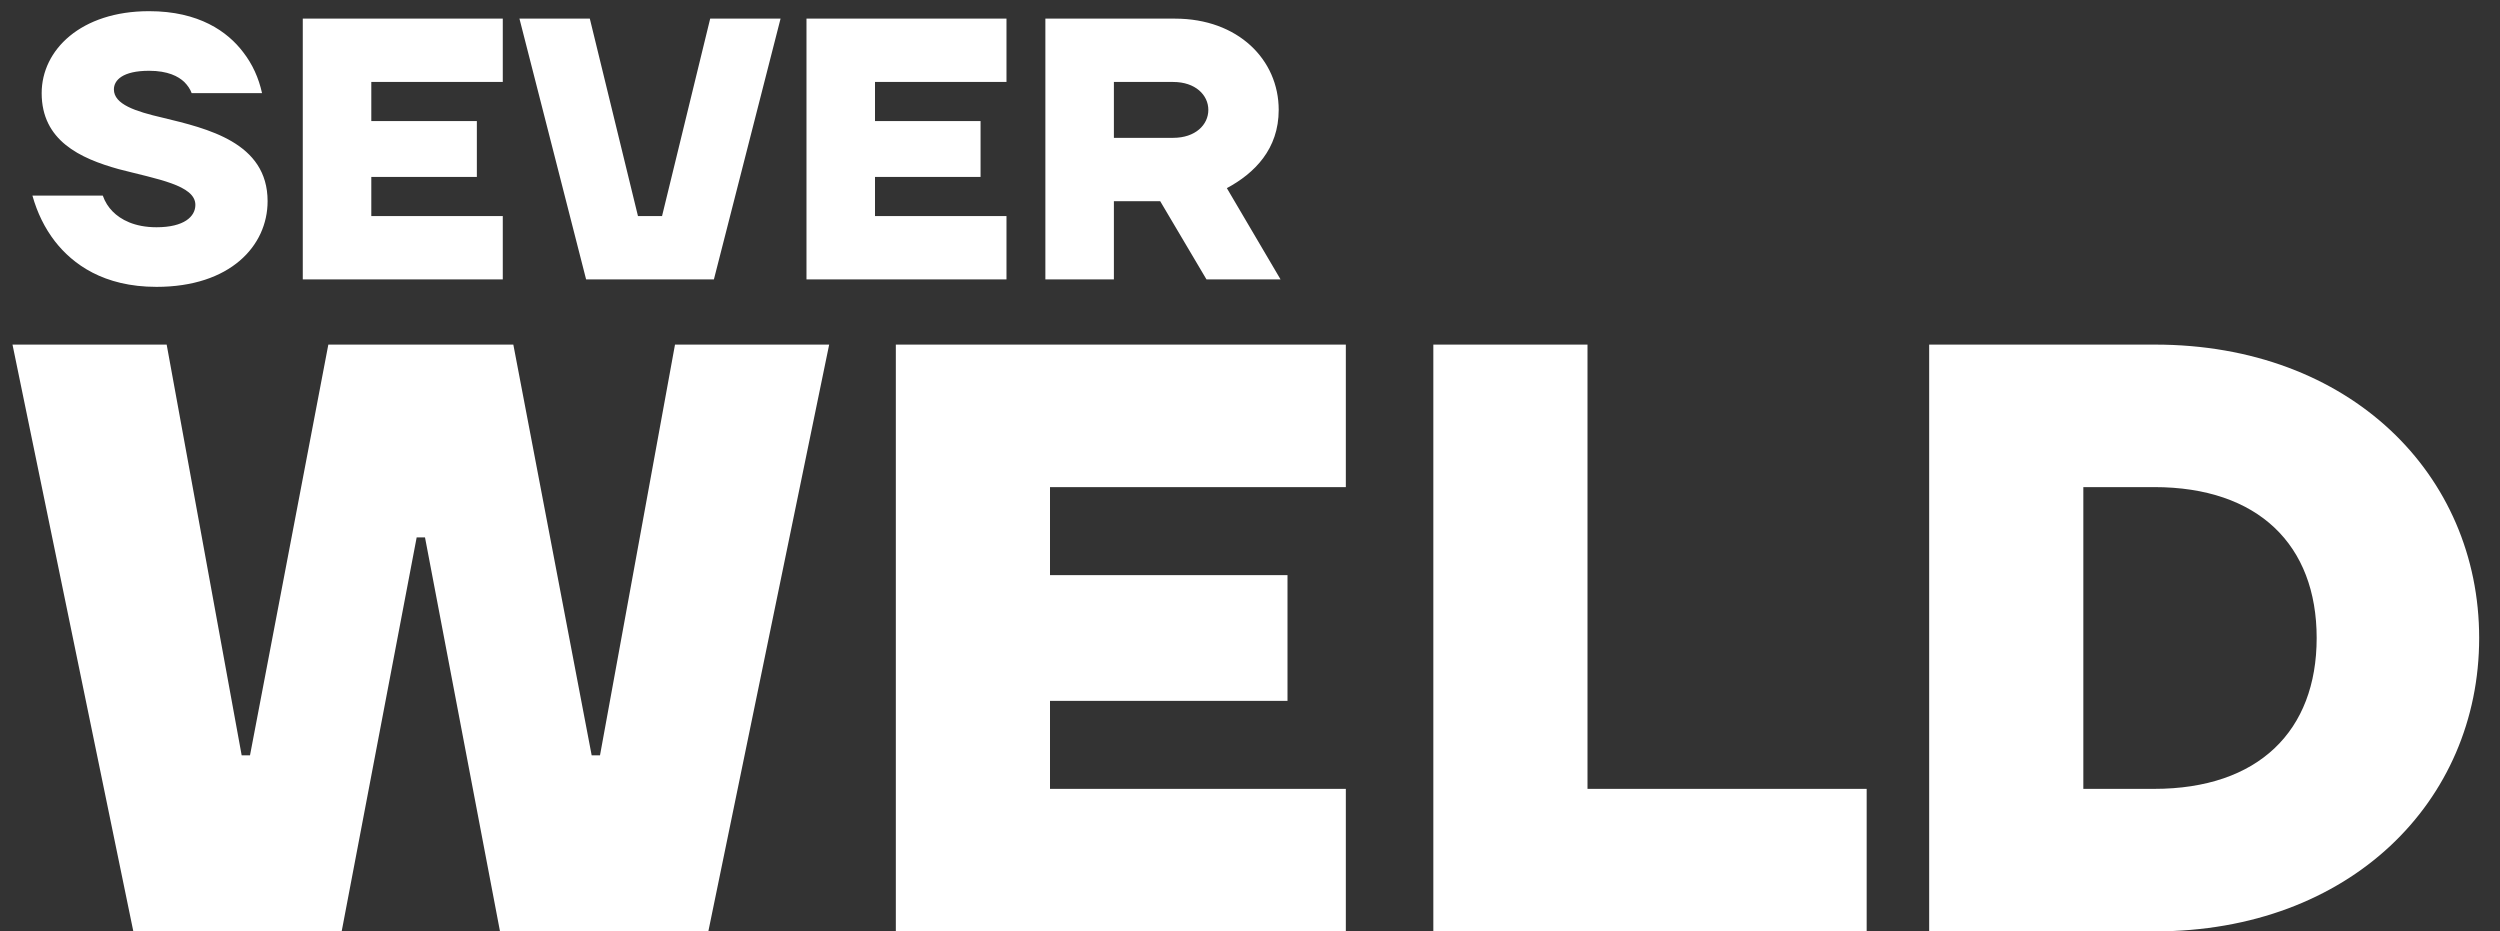 <?xml version="1.0" encoding="UTF-8"?> <svg xmlns="http://www.w3.org/2000/svg" width="357" height="133" viewBox="0 0 357 133" fill="none"><rect x="0" y="0" width="357" height="133" fill="#333333" stroke="none"/> <path fill-rule="evenodd" clip-rule="evenodd" d="M4.628 27.93H14.677C14.994 28.834 15.47 29.579 16.105 30.218C17.216 31.335 19.173 32.452 22.346 32.452C26.313 32.452 27.899 30.909 27.899 29.26C27.899 26.44 22.452 25.589 16.951 24.153C11.398 22.61 5.95 20.056 5.95 13.3C5.95 7.129 11.557 1.596 21.288 1.596C28.428 1.596 32.501 4.522 34.722 7.448C36.044 9.15 36.943 11.119 37.419 13.3H27.37C27.159 12.715 26.789 12.183 26.313 11.704C25.466 10.906 23.985 10.108 21.288 10.108C17.533 10.108 16.264 11.438 16.264 12.768C16.264 14.896 19.331 15.907 23.245 16.811C29.592 18.354 38.213 20.322 38.213 28.728C38.213 35.112 32.871 40.964 22.346 40.964C14.783 40.964 10.393 37.719 7.854 34.474C6.374 32.558 5.316 30.377 4.628 27.93ZM43.237 39.9V2.66H71.797V11.704H53.022V17.29H68.095V25.27H53.022V30.856H71.797V39.9H43.237ZM74.177 2.66H84.226L91.102 30.856H94.539L101.415 2.66H111.464L101.944 39.9H83.697L74.177 2.66ZM115.166 39.9V2.66H143.726V11.704H124.95V17.29H140.024V25.27H124.95V30.856H143.726V39.9H115.166ZM149.279 39.9V2.66H167.79C176.781 2.66 182.599 8.512 182.599 15.694C182.599 21.28 179.161 24.738 175.195 26.866L182.864 39.9H172.286L165.675 28.728H159.064V39.9H149.279ZM159.064 19.684H167.526C170.699 19.684 172.55 17.822 172.55 15.694C172.55 13.566 170.699 11.704 167.526 11.704H159.064V19.684Z" fill="white"></path> <path fill-rule="evenodd" clip-rule="evenodd" d="M1.785 49.209H23.8L34.51 107.862H35.7L46.886 49.209H73.304L84.49 107.862H85.68L96.39 49.209H118.405L101.15 132.999H71.4L60.69 76.74H59.5L48.79 132.999H19.04L1.785 49.209ZM127.925 132.999V49.209H192.185V69.558H149.94V82.127H183.855V100.082H149.94V112.65H192.185V132.999H127.925ZM204.68 132.999V49.209H226.695V112.65H266.56V132.999H204.68ZM275.485 132.999V49.209H307.734C335.58 49.209 354.025 67.763 354.025 91.105C354.025 114.446 335.58 132.999 307.734 132.999H275.485ZM297.5 112.65H307.615C322.49 112.65 330.82 104.391 330.82 91.105C330.82 77.818 322.49 69.558 307.615 69.558H297.5V112.65Z" fill="white"></path> </svg> 